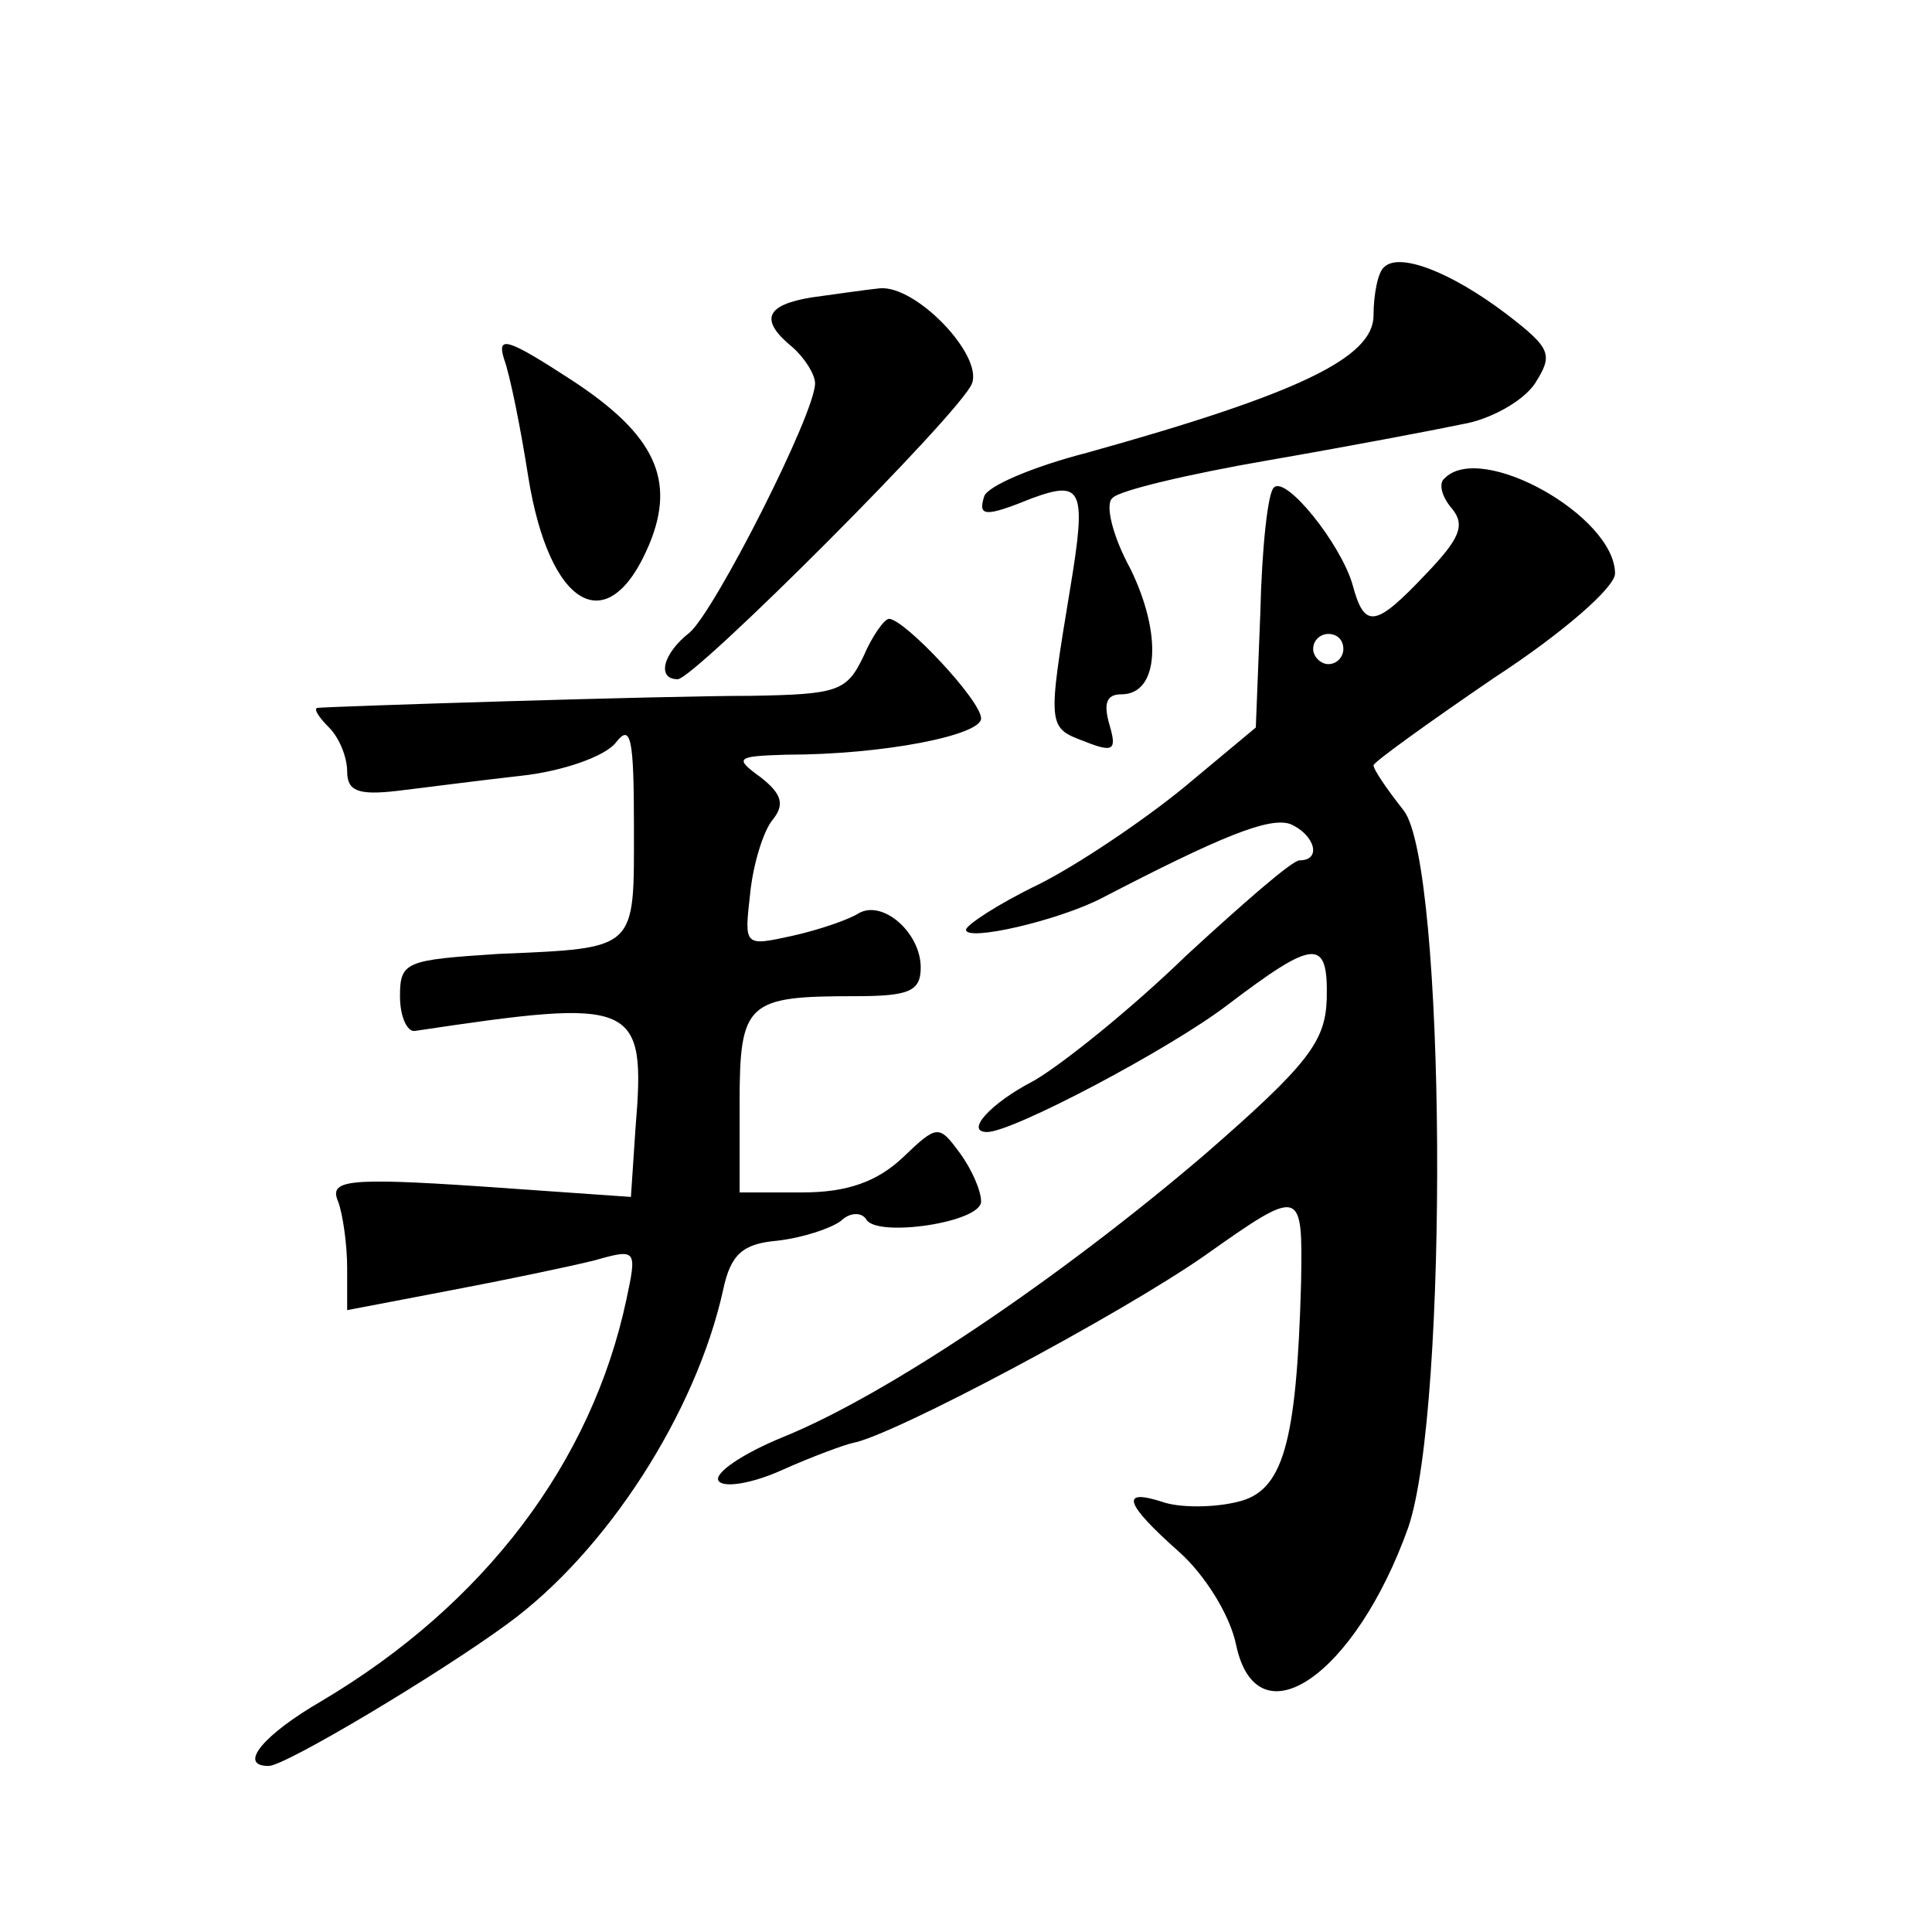 <?xml version="1.0" standalone="no"?>
<!DOCTYPE svg PUBLIC "-//W3C//DTD SVG 20010904//EN"
 "http://www.w3.org/TR/2001/REC-SVG-20010904/DTD/svg10.dtd">
<svg version="1.0" xmlns="http://www.w3.org/2000/svg"
 width="128pt" height="128pt" viewBox="0 0 128 128"
 preserveAspectRatio="xMidYMid meet">
<g transform="translate(0,128) scale(0.1,-0.1)"
fill="#0" stroke="none">
<path d="M917 1103 c-4 -3 -7 -18 -7 -32 0 -28 -50 -52 -190 -91 -35 -9 -66 -22
-68 -29 -4 -13 0 -14 32 -1 33 12 36 6 25 -60 -15 -91 -15 -92 9 -101 20 -8 22
-6 17 11 -4 14 -2 20 8 20 25 0 27 40 6 83 -12 22 -17 43 -12 47 4 5 51 16 103
25 52 9 110 20 129 24 18 3 40 15 48 27 12 19 11 23 -19 46 -37 28 -71 41 -81 31z
M538 1083 c-31 -5 -35 -15 -13 -33 8 -7 15 -18 15 -24 0 -20 -66 -150 -83 -165
-18 -14 -22 -31 -8 -31 11 0 188 177 195 196 7 19 -37 65 -61 63 -10 -1 -30 -4
-45 -6z M334 1042 c4 -11 11 -46 16 -78 14 -87 53 -109 80 -45 18 43 4 73 -51 109
-43 28 -50 30 -45 14z M957 963 c-4 -3 -2 -12 5 -20 9 -11 5 -20 -17 -43 -34 -36
-41 -37 -49 -7 -8 27 -44 72 -52 64 -4 -3 -8 -40 -9 -83 l-3 -76 -48 -40 c-27 -22
-70 -51 -96 -64 -27 -13 -48 -27 -48 -30 0 -8 61 6 90 21 79 41 111 54 125 49 16
-7 21 -24 6 -24 -5 0 -38 -29 -75 -63 -36 -35 -82 -72 -101 -83 -29 -15 -46 -34
-31 -34 17 0 121 55 159 84 58 44 67 45 66 4 -1 -28 -12 -43 -81 -103 -96 -82 -210
-159 -279 -187 -27 -11 -46 -24 -43 -29 3 -5 22 -2 42 7 20 9 42 17 47 18 27 5
177 85 233 124 65 46 65 45 64 -18 -3 -107 -12 -138 -42 -145 -16 -4 -39 -4 -50
0 -28 9 -25 -1 11 -33 17 -15 34 -42 38 -62 14 -65 79 -20 114 78 27 79 25 439
-3 475 -11 14 -20 27 -20 30 0 2 36 28 80 58 46 30 80 60 80 69 0 38 -89 88 -113
63z m-67 -113 c0 -5 -4 -10 -10 -10 -5 0 -10 5 -10 10 0 6 5 10 10 10 6 0 10 -4
10 -10z M572 845 c-11 -23 -17 -25 -74 -26 -61 0 -278 -7 -288 -8 -2 -1 1 -6 8
-13 7 -7 12 -20 12 -29 0 -13 7 -16 33 -13 17 2 55 7 82 10 28 3 56 13 63 22 10
13 12 3 12 -56 0 -82 3 -80 -90 -84 -61 -4 -65 -5 -65 -28 0 -14 5 -24 10 -23 147
22 153 20 146 -65 l-3 -45 -100 7 c-89 6 -100 4 -94 -10 3 -8 6 -28 6 -44 l0 -28
68 13 c37 7 80 16 96 20 28 8 28 7 21 -26 -23 -108 -94 -202 -202 -266 -38 -22
-56 -43 -35 -43 11 0 113 61 158 94 66 48 125 140 143 221 5 24 13 31 36 33 17
2 35 8 42 13 6 6 14 6 17 1 7 -12 76 -2 76 12 0 7 -6 21 -14 32 -14 19 -15 19 -38
-3 -17 -16 -37 -23 -66 -23 l-42 0 0 59 c0 67 5 71 76 71 36 0 44 3 44 19 0 23
-25 45 -41 36 -6 -4 -26 -11 -44 -15 -32 -7 -32 -7 -28 28 2 20 9 42 15 49 8 10
6 17 -8 28 -18 13 -16 14 17 15 65 0 129 13 129 24 0 12 -51 66 -61 66 -3 0 -11
-11 -17 -25z"/>
</g>
</svg>
